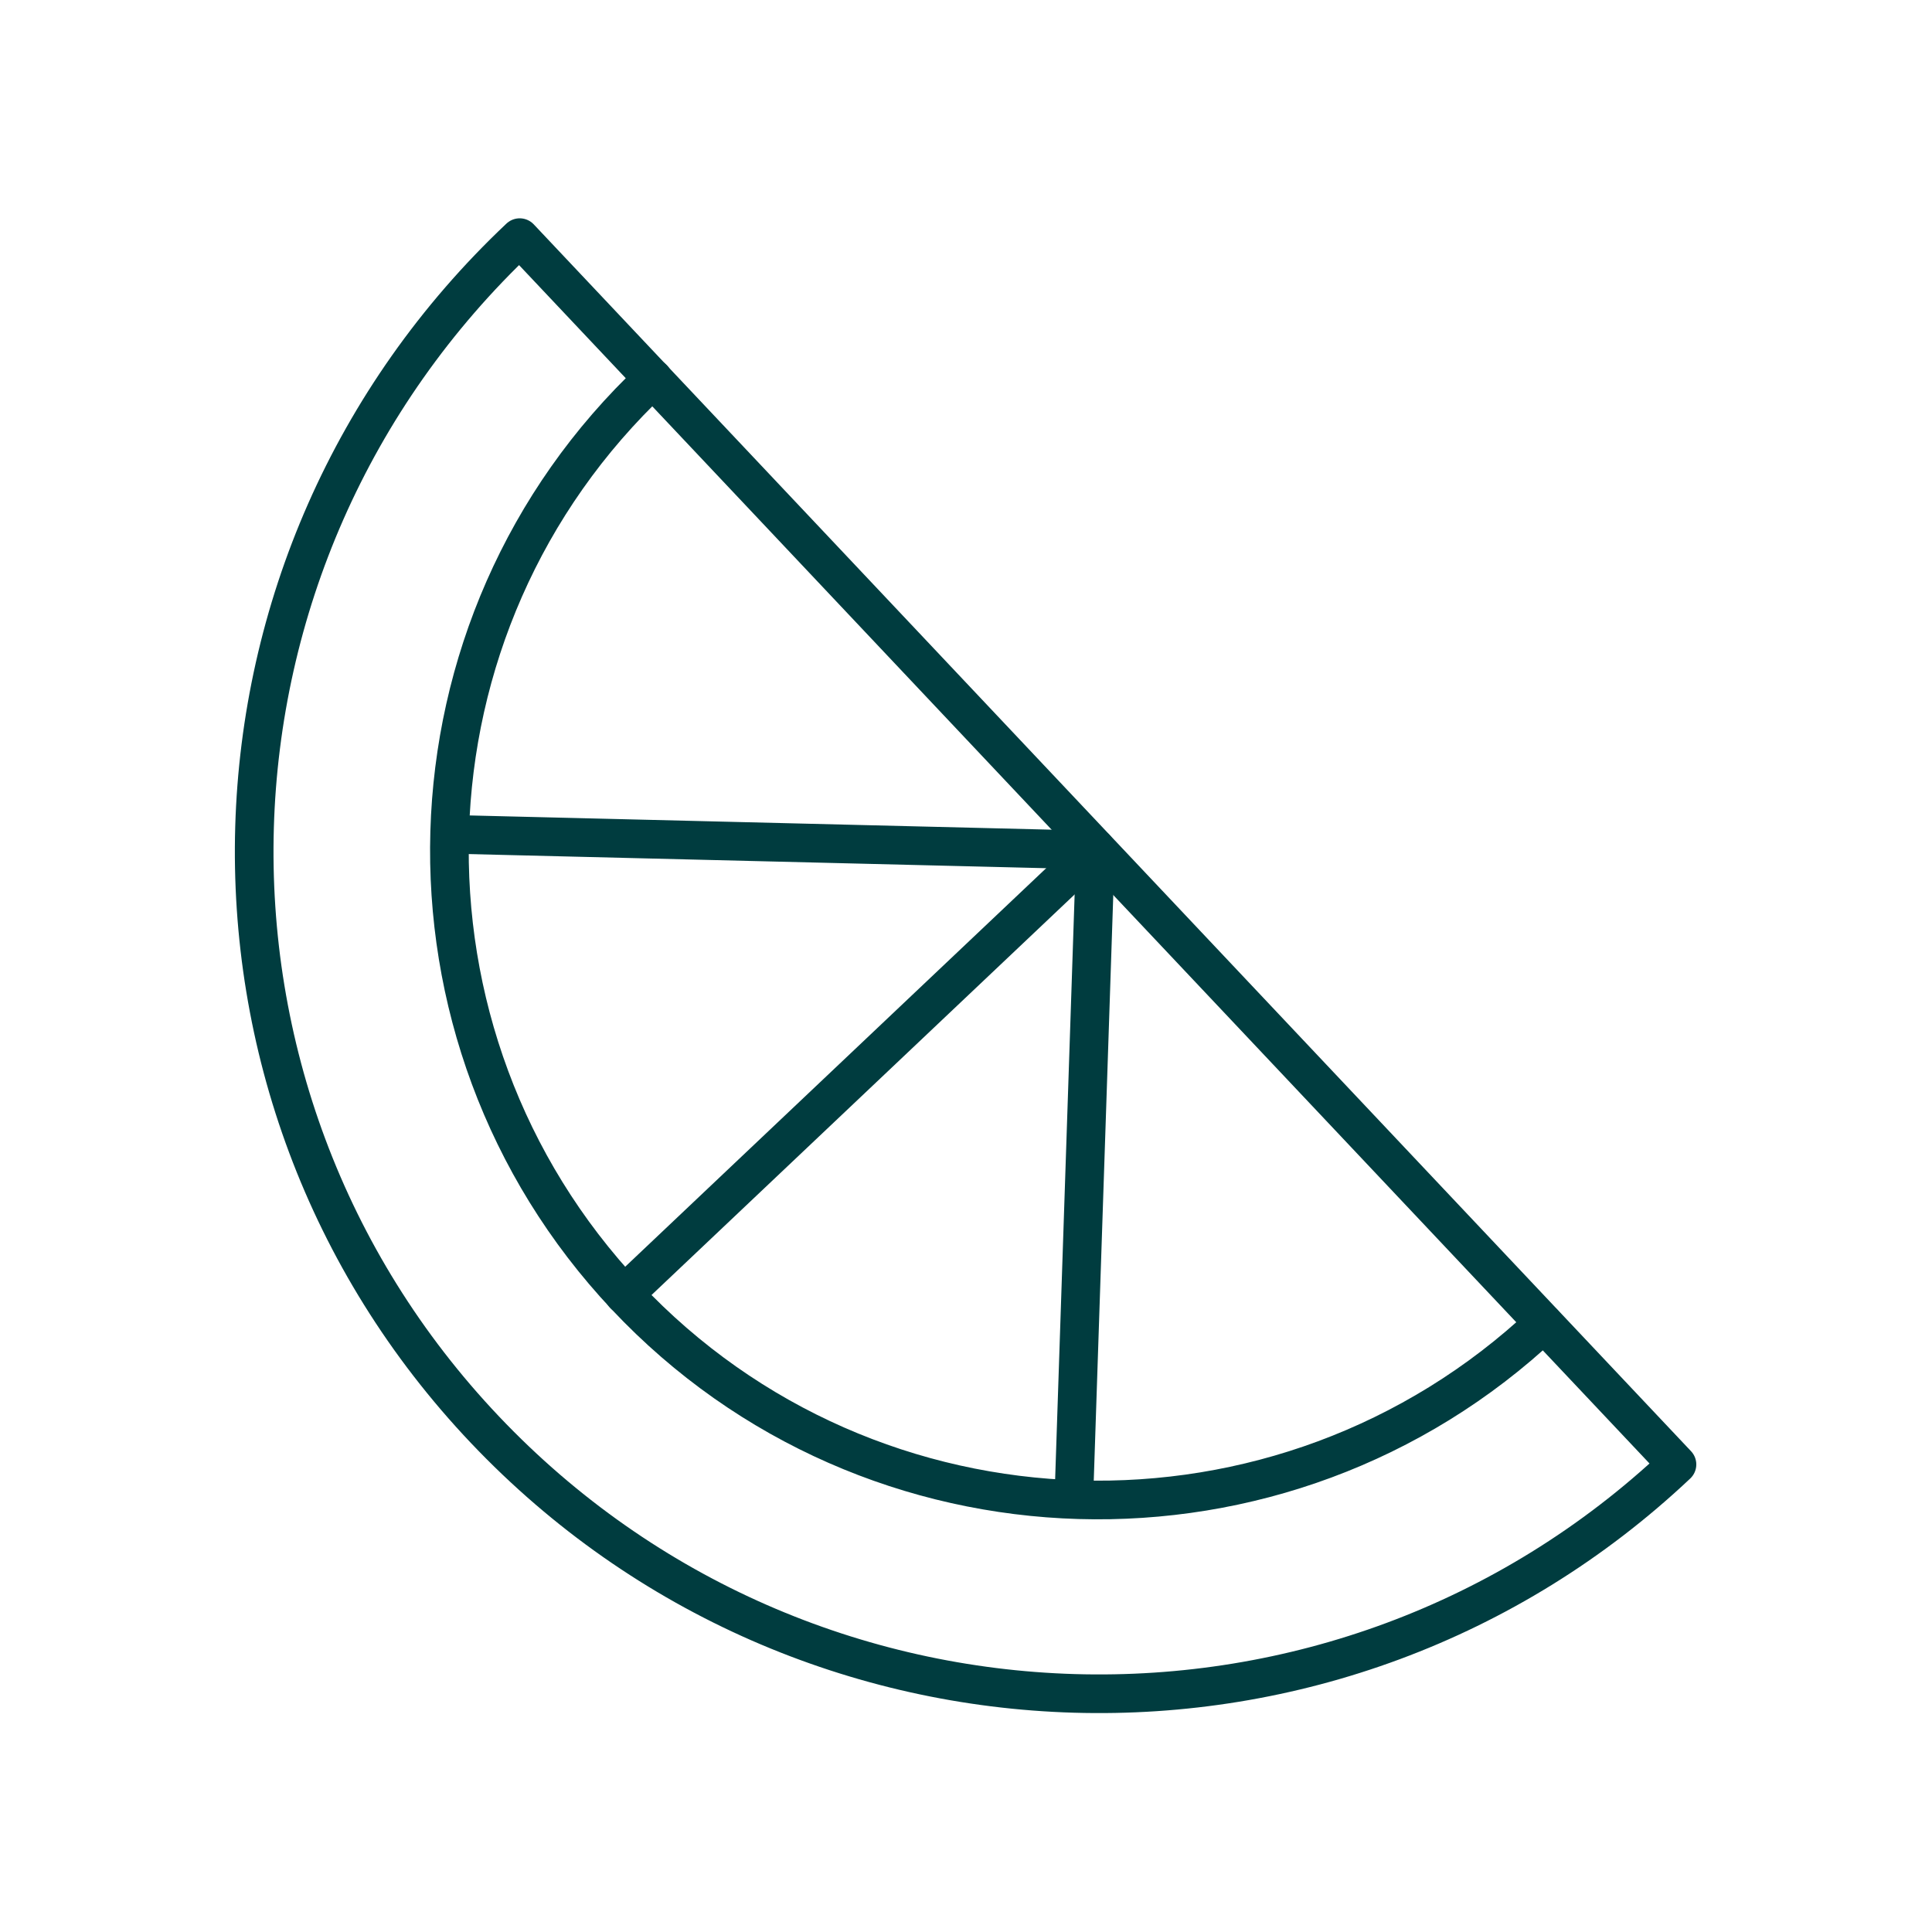 <?xml version="1.0" encoding="utf-8"?>
<!-- Generator: Adobe Illustrator 27.8.0, SVG Export Plug-In . SVG Version: 6.00 Build 0)  -->
<svg version="1.1" id="Layer_1" xmlns="http://www.w3.org/2000/svg" xmlns:xlink="http://www.w3.org/1999/xlink" x="0px" y="0px"
	 viewBox="0 0 100 100" style="enable-background:new 0 0 100 100;" xml:space="preserve">
<style type="text/css">
	.st0{fill:none;stroke:#003C3F;stroke-width:2;stroke-linecap:round;stroke-linejoin:round;stroke-miterlimit:10;}
</style>
<g>
	<path class="st0" d="M26.9,12.3C9.3,28.9,8.5,56.5,25.1,74s44.2,18.3,61.7,1.8L26.9,12.3z"/>
	<path class="st0" d="M79.9,68.5c-13.5,12.7-34.8,12.1-47.5-1.4s-12.1-34.8,1.4-47.5"/>
	<line class="st0" x1="56.7" y1="43.9" x2="32.3" y2="67"/>
	<line class="st0" x1="56.7" y1="44" x2="55.6" y2="77"/>
	<line class="st0" x1="56.7" y1="44" x2="24" y2="43.2"/>
</g>
</svg>
